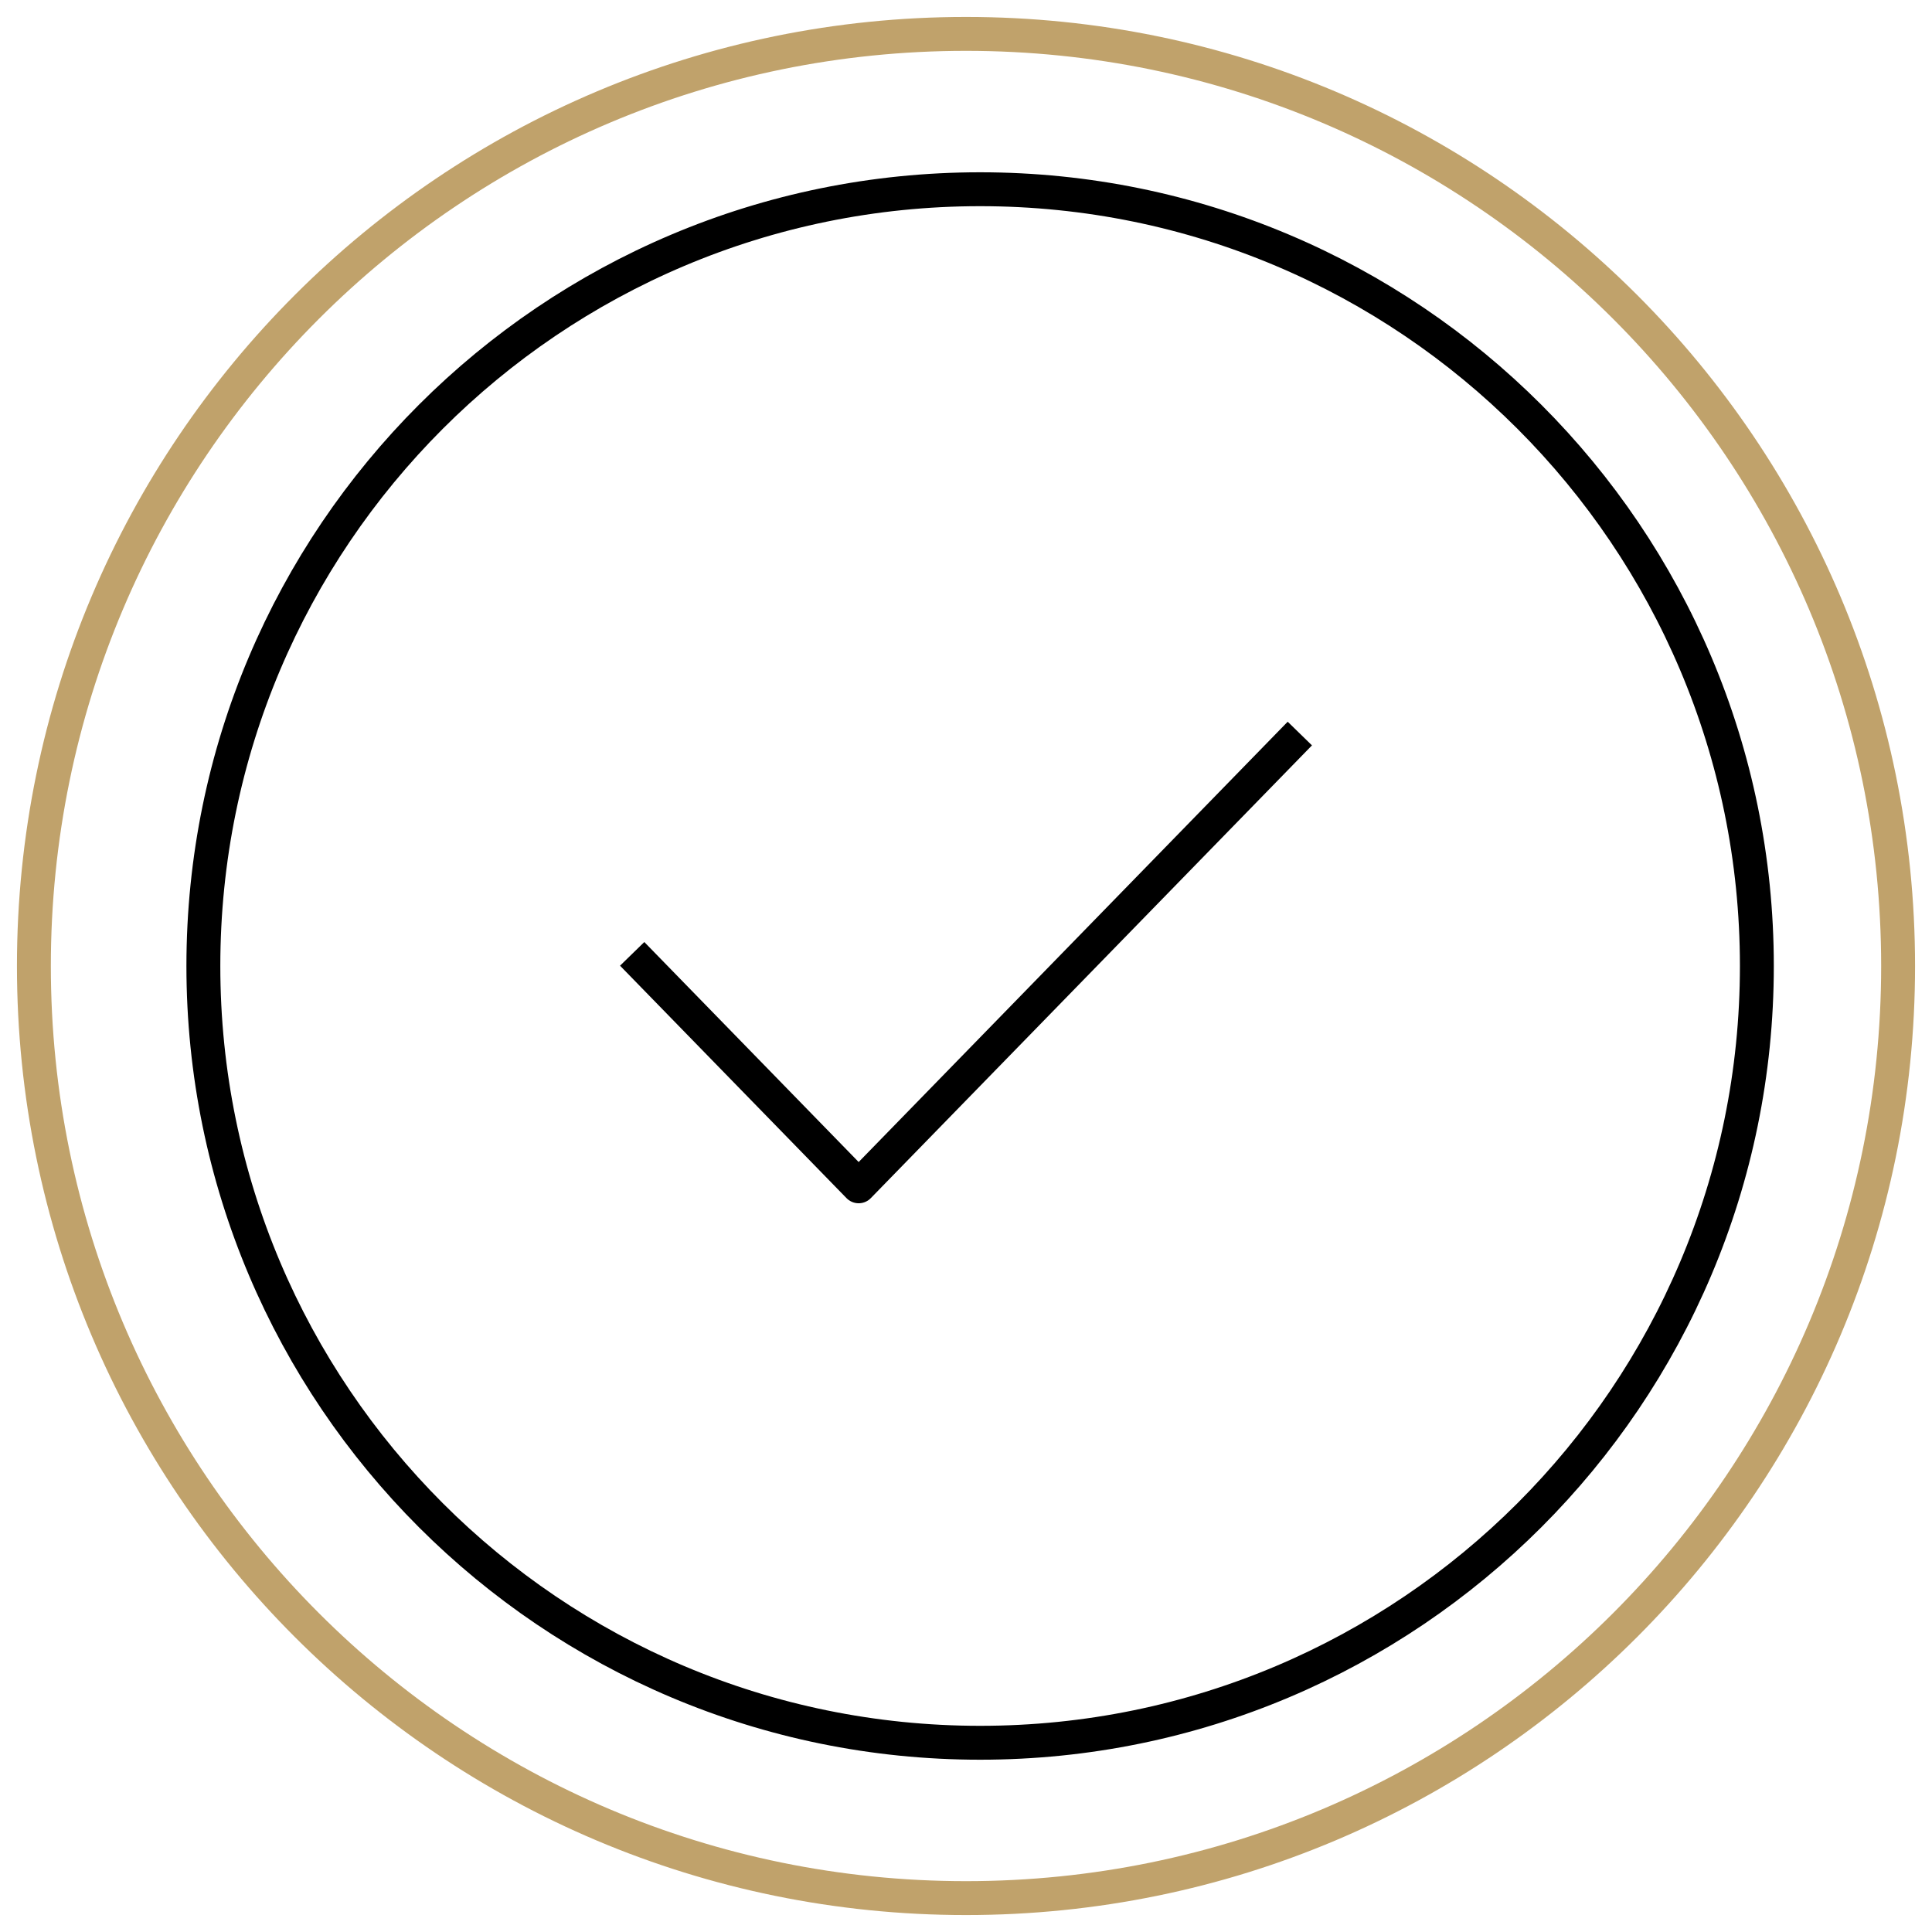<?xml version="1.0" encoding="UTF-8"?> <svg xmlns="http://www.w3.org/2000/svg" width="57" height="57" viewBox="0 0 57 57" fill="none"> <path d="M28.5 56C43.688 56 56 43.688 56 28.5C56 13.312 43.688 1 28.5 1C13.312 1 1 13.312 1 28.5C1 43.688 13.312 56 28.5 56Z" stroke="#C0A26B" stroke-linecap="round" stroke-linejoin="round"></path> <path d="M19 28.5L25.333 35L38 22" stroke="black" stroke-linecap="square" stroke-linejoin="round"></path> <path d="M28.917 51.417C41.573 51.417 51.833 41.157 51.833 28.5C51.833 15.844 41.573 5.583 28.917 5.583C16.26 5.583 6 15.844 6 28.5C6 41.157 16.26 51.417 28.917 51.417Z" stroke="black" stroke-linecap="round" stroke-linejoin="round"></path> </svg> 